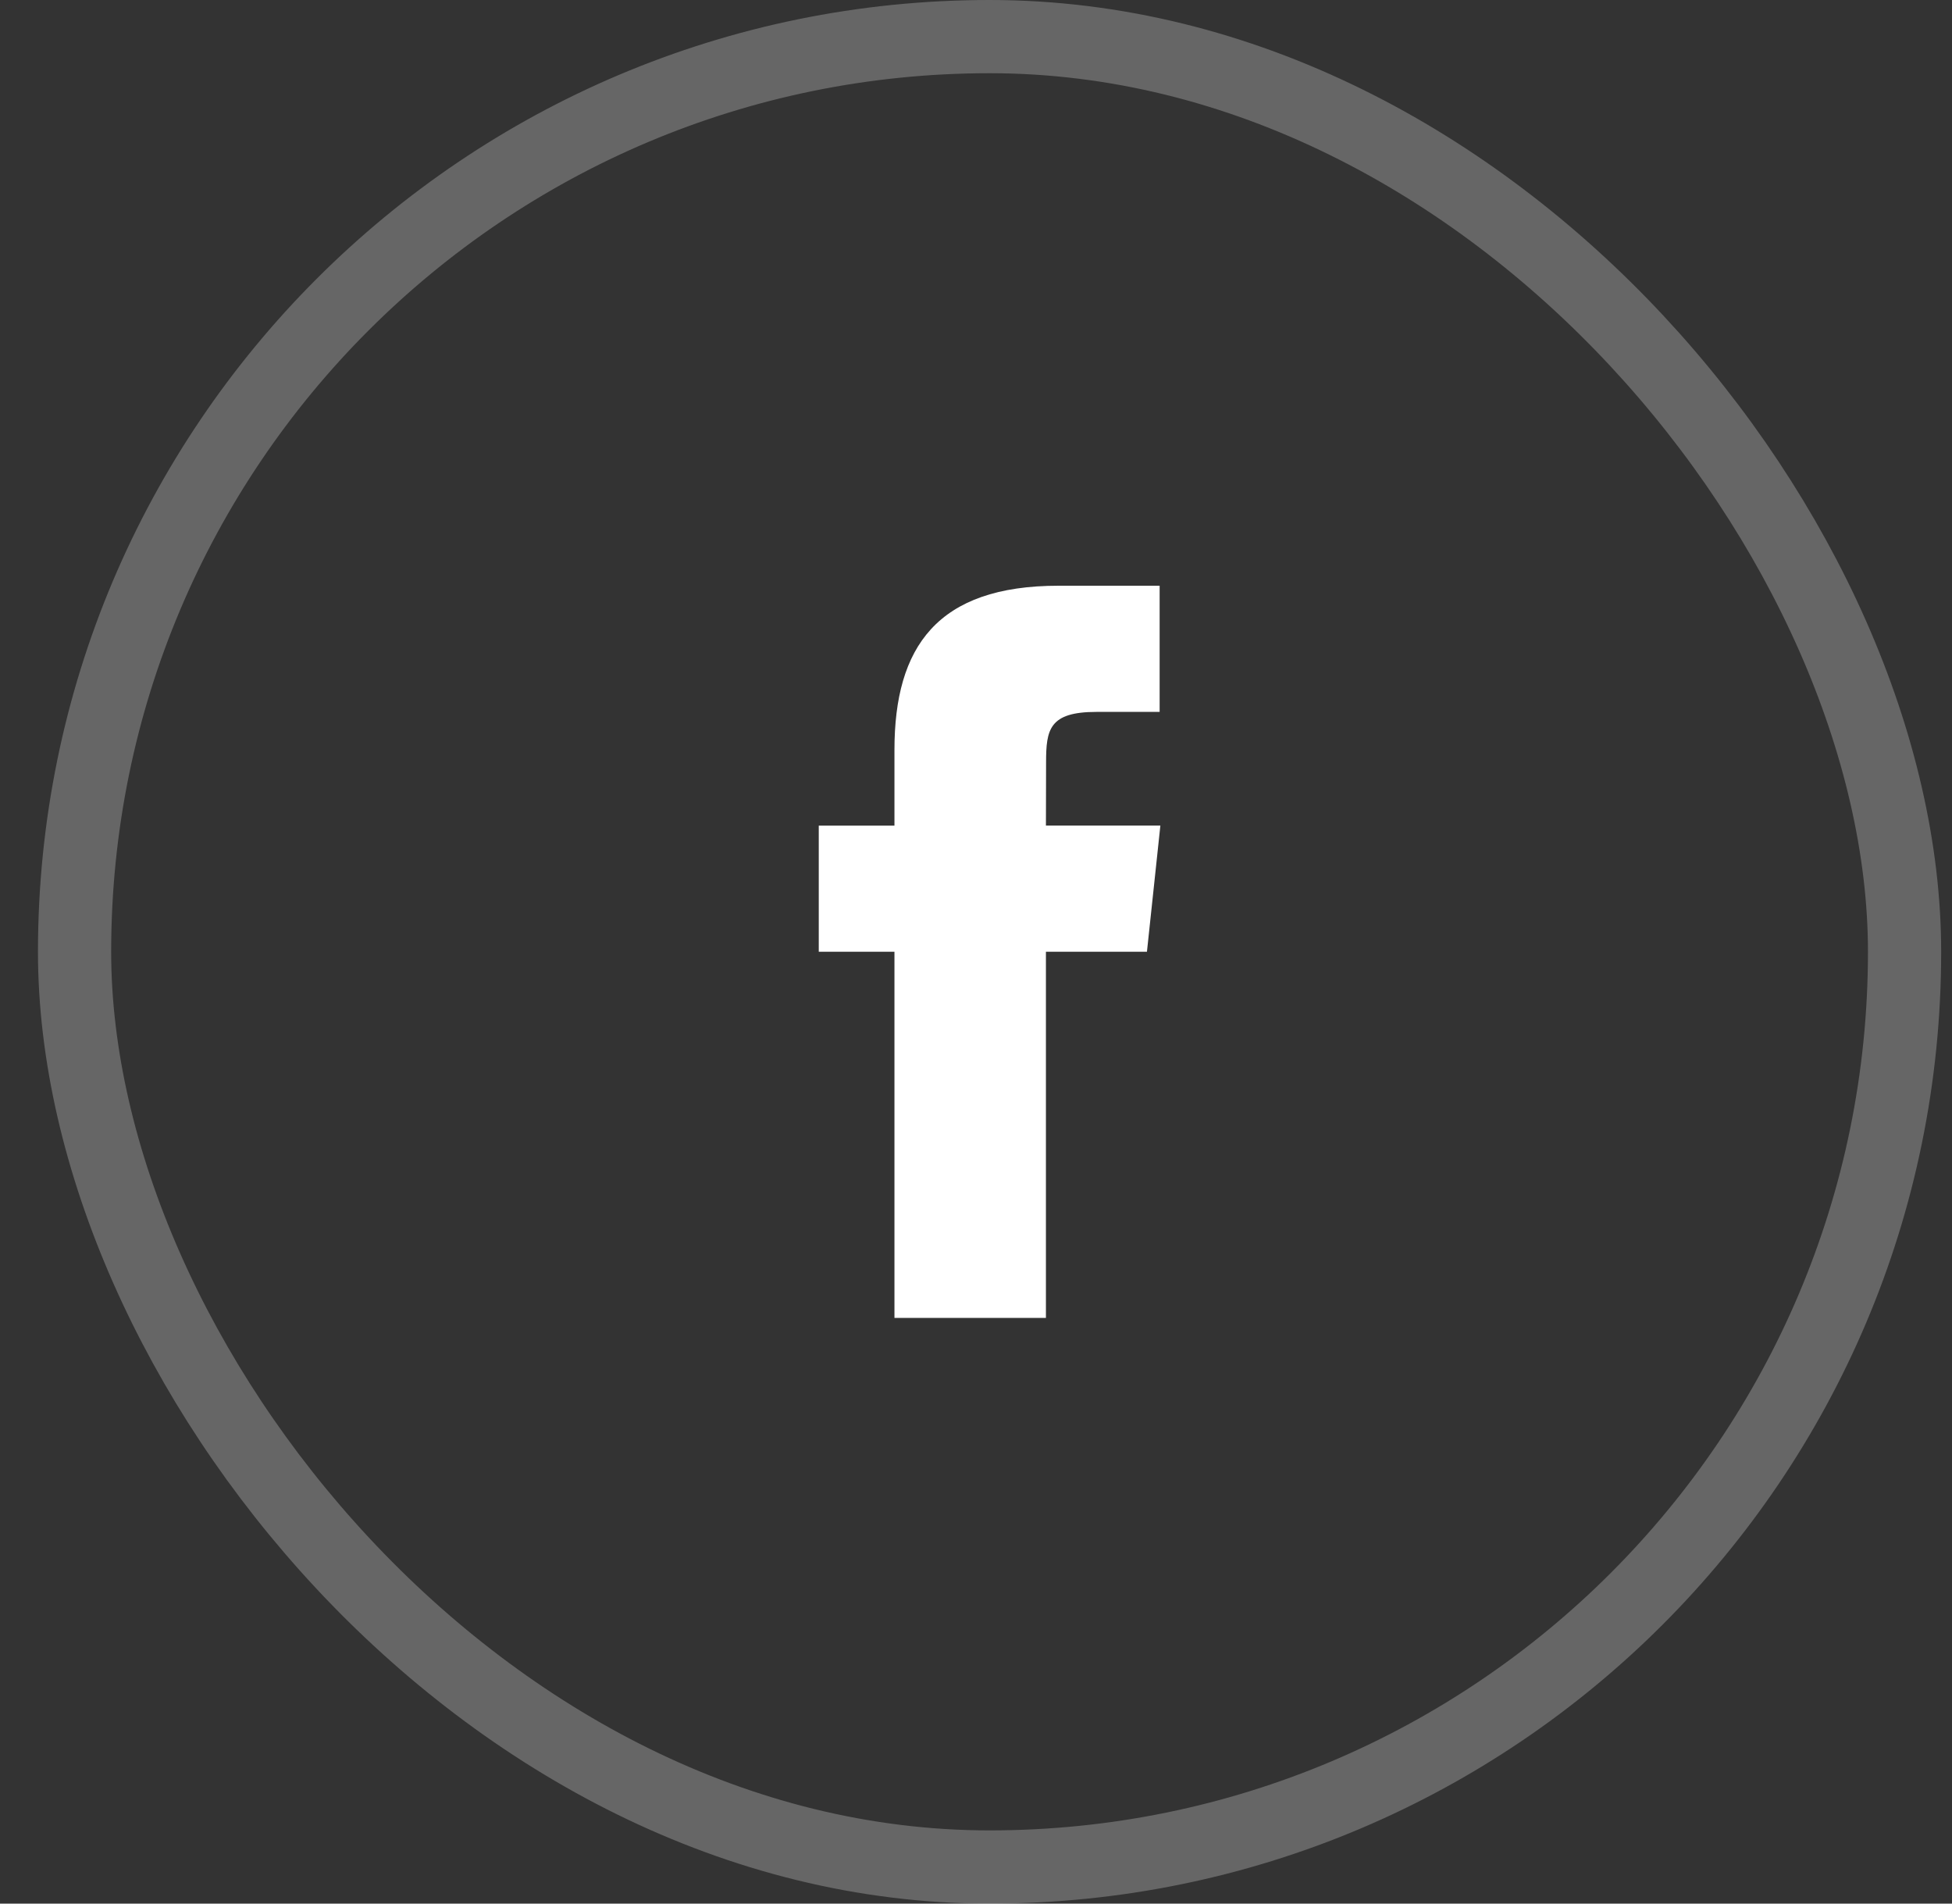 <svg width="40" height="39" viewBox="0 0 40 39" fill="none" xmlns="http://www.w3.org/2000/svg">
<rect x="0" y="0" width="40" height="39" fill="#333333" stroke="none"/>
<rect opacity="0.25" x="1.528" y="0.75" width="37.5" height="37.5" rx="18.75" stroke="white" stroke-width="1.5"/>
<path fill-rule="evenodd" clip-rule="evenodd" d="M18.329 27V19.499H16.778V16.915H18.329V15.363C18.329 13.254 19.204 12 21.692 12H23.763V14.585H22.468C21.5 14.585 21.436 14.946 21.436 15.62L21.433 16.914H23.778L23.503 19.499H21.433V27H18.329Z" fill="white"/>
</svg>
